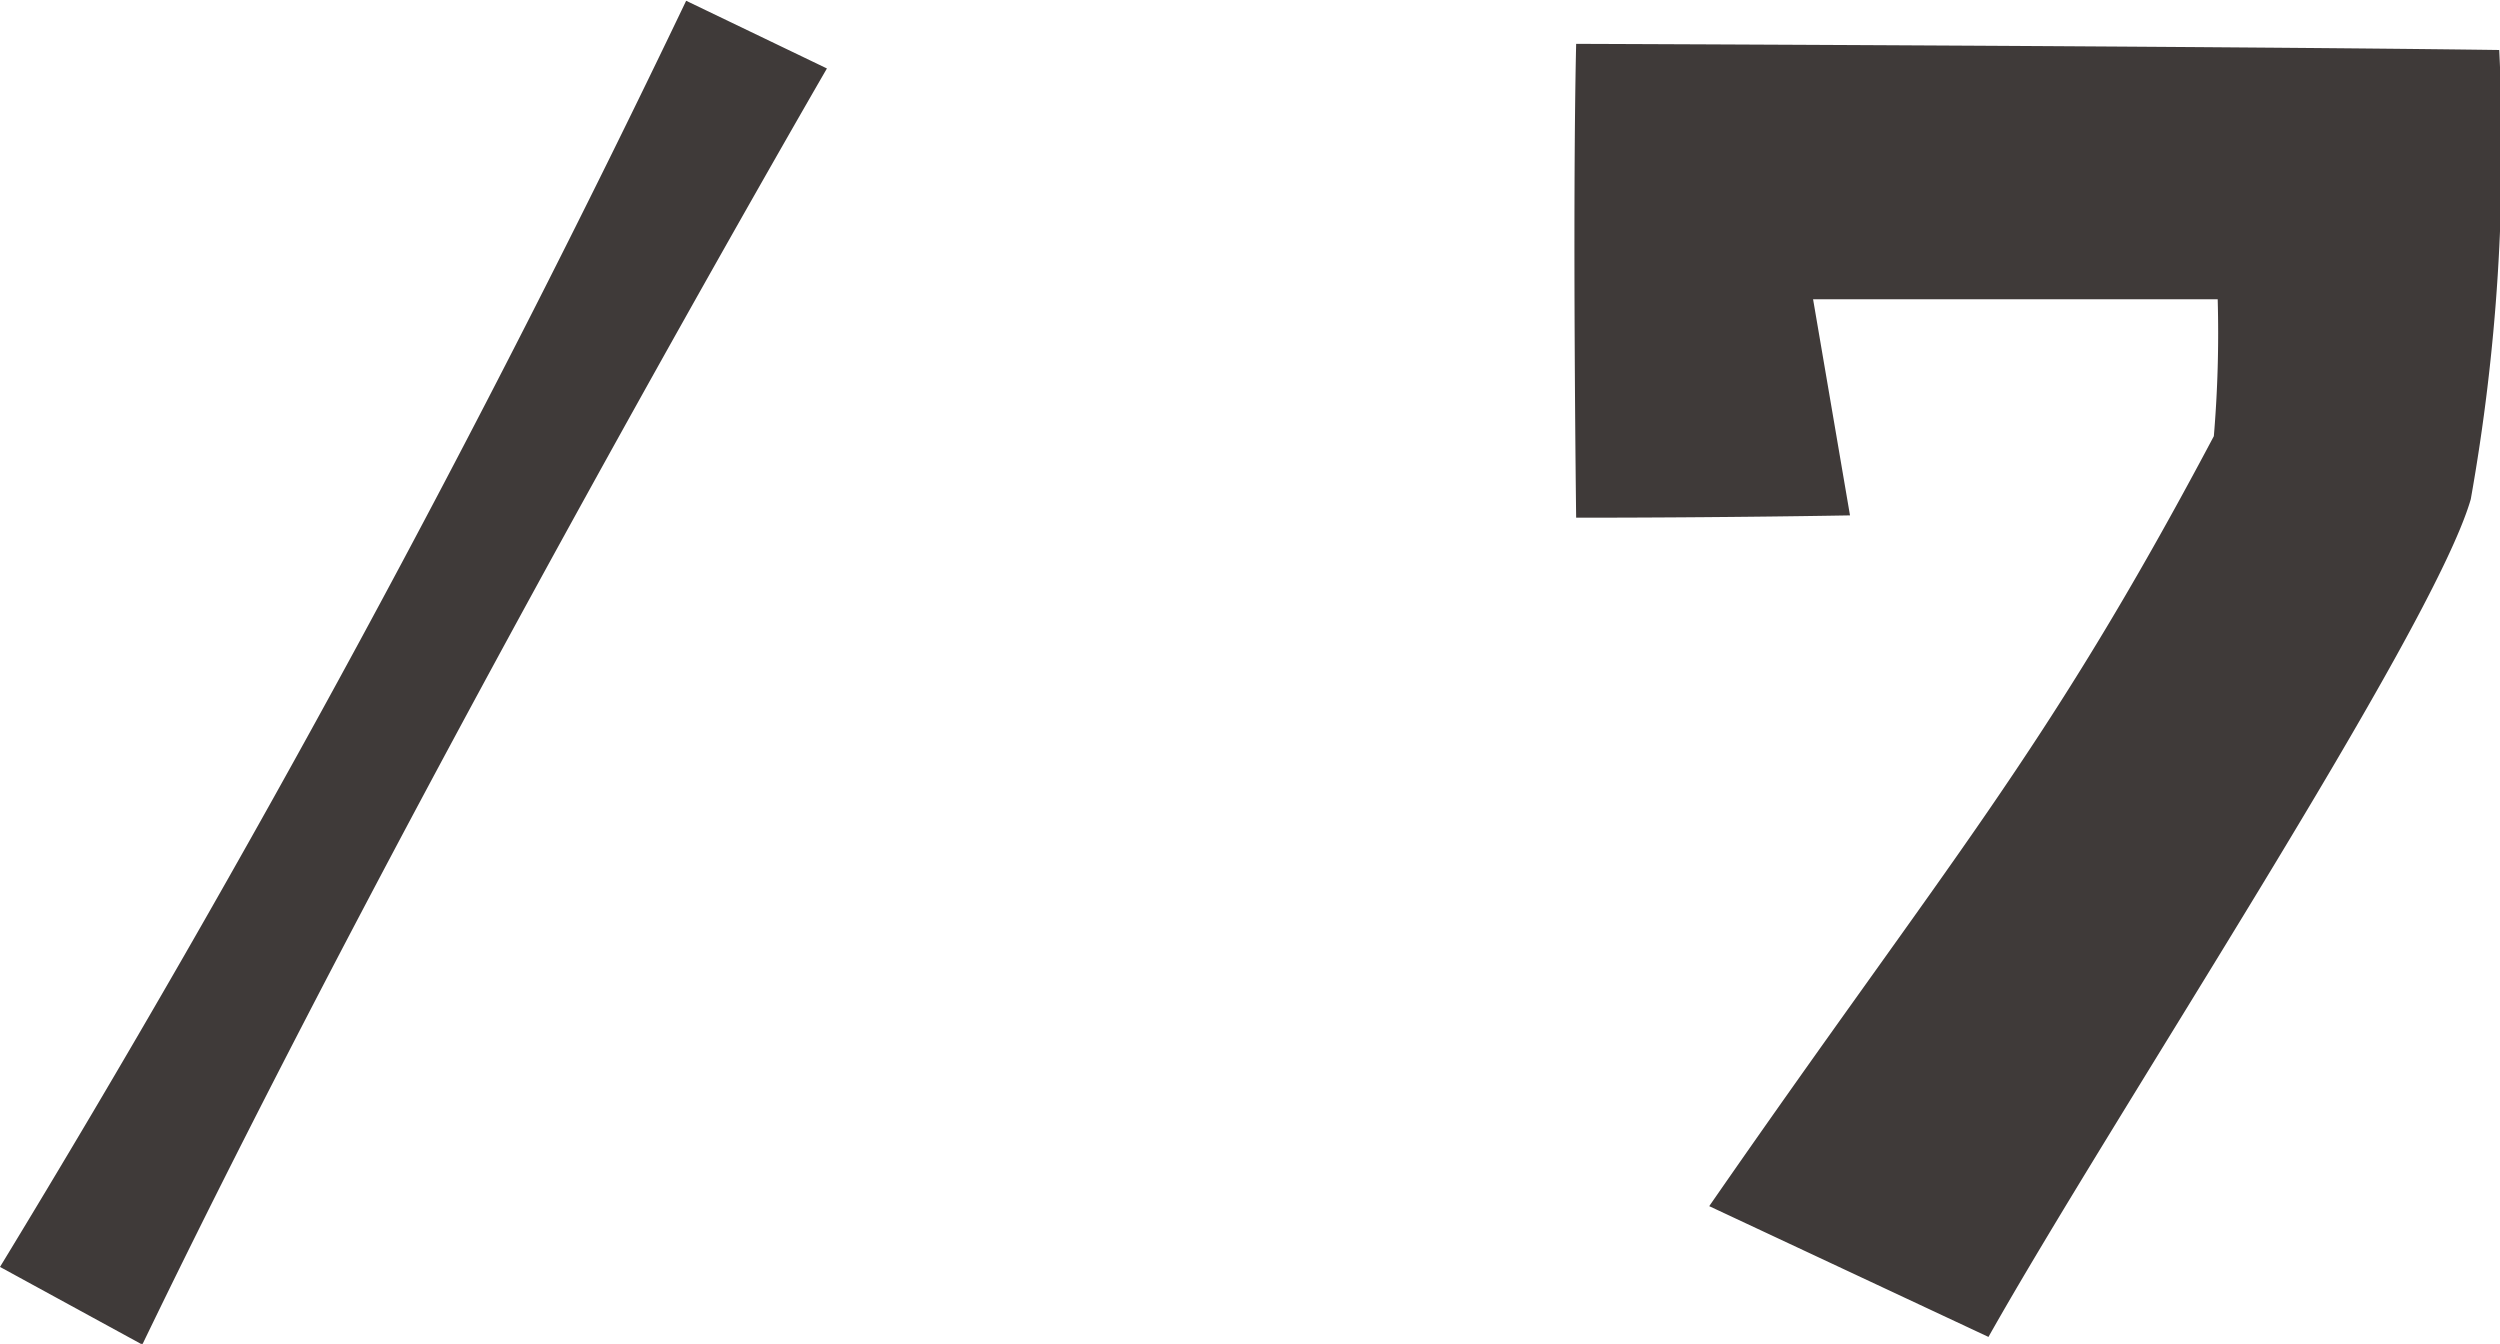 <svg xmlns="http://www.w3.org/2000/svg" width="32.5" height="17.47" viewBox="0 0 32.5 17.47">
  <defs>
    <style>
      .cls-1 {
        fill: #3f3a39;
        fill-rule: evenodd;
      }
    </style>
  </defs>
  <path id="_7_total.svg" data-name="7_total.svg" class="cls-1" d="M1711.25,9693.67l-1.83-.88a186.488,186.488,0,0,1-8.92,16.46l1.85,1.01C1705.91,9702.88,1711.25,9693.67,1711.25,9693.67Zm11.47,14.79,3.63,1.7c1.6-2.84,5.77-9.16,6.27-10.89a25.955,25.955,0,0,0,.37-5.84c-3.66-.05-12-0.08-12-0.08-0.05,2.23,0,6.16,0,6.16,1.94,0,3.56-.03,3.56-0.03l-0.48-2.81h5.26a15.971,15.971,0,0,1-.05,1.78C1727.07,9702.62,1725.85,9703.94,1722.72,9708.46Z" transform="translate(-1700.5 -9692.78)"/>
</svg>
